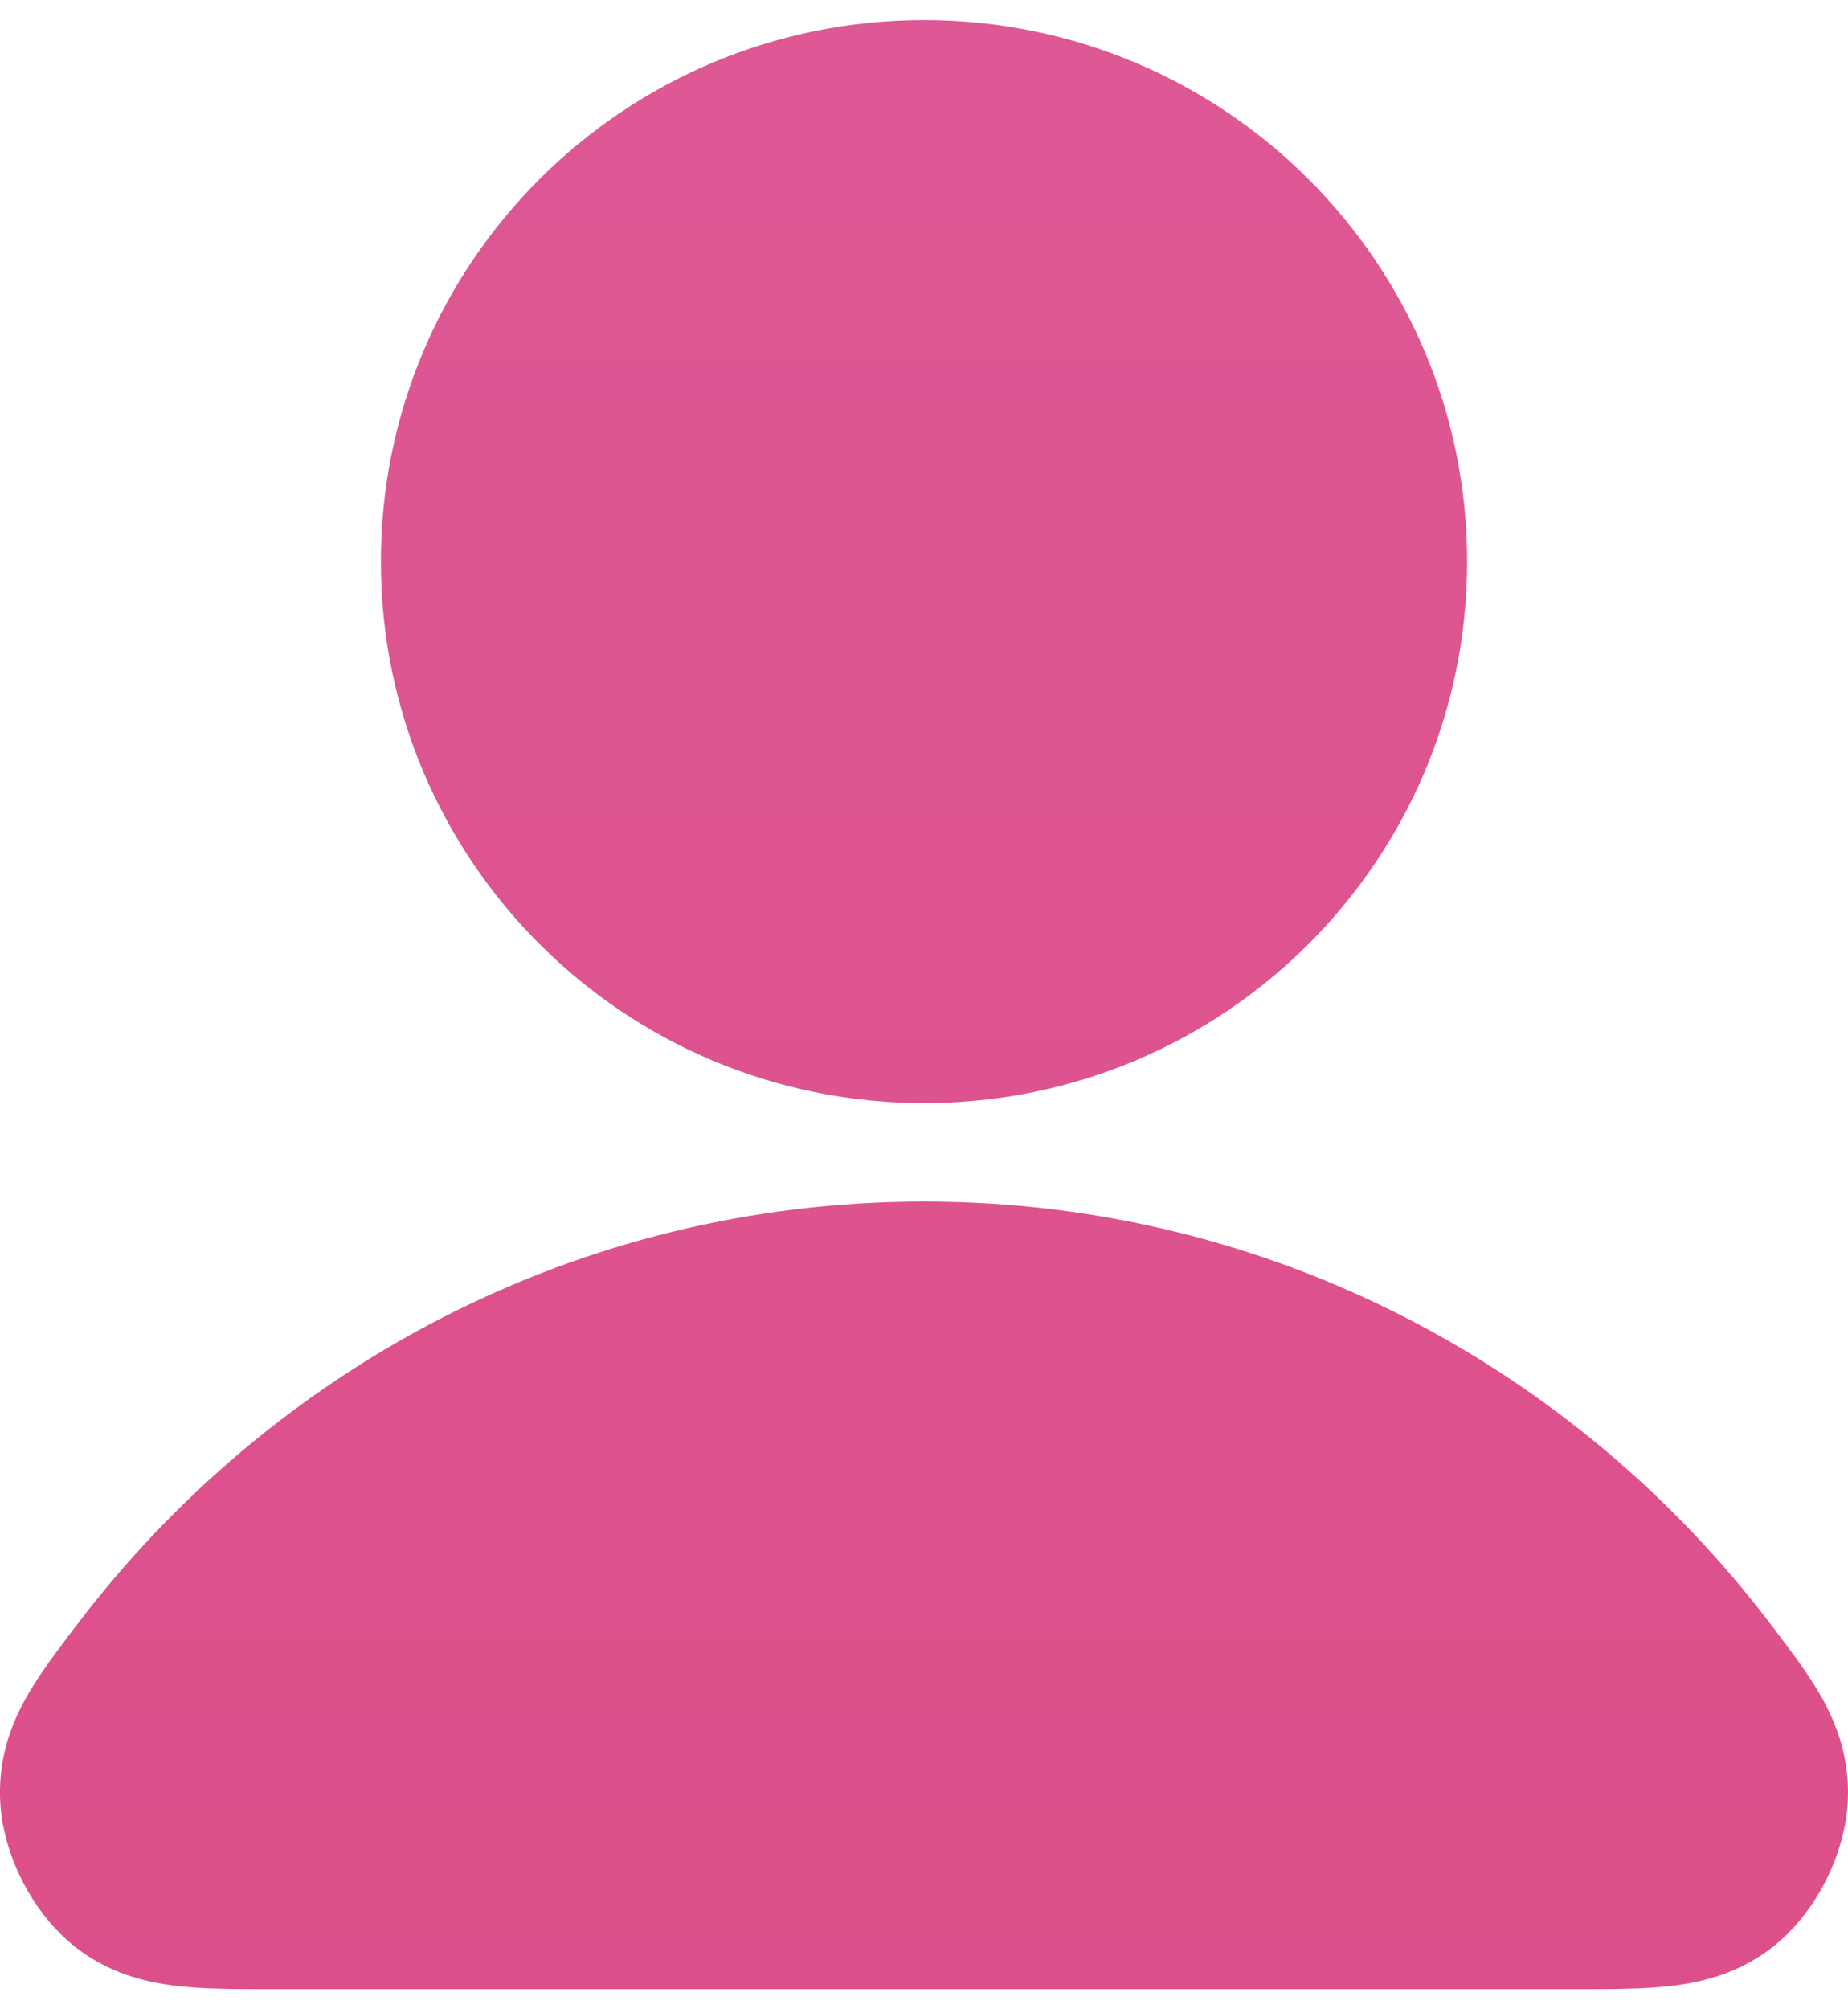 <svg xmlns="http://www.w3.org/2000/svg" width="46" height="50" fill="none" viewBox="0 0 46 50"><path fill="url(#a)" fill-rule="evenodd" d="M1.906 40.443C6.756 34.045 14.394 29.9 23 29.9s16.245 4.145 21.094 10.543l.066.087c.417.55.864 1.139 1.184 1.707.386.688.673 1.484.655 2.453-.014.778-.25 1.506-.538 2.082-.287.575-.728 1.202-1.342 1.683-.82.64-1.711.867-2.504.962-.695.083-1.519.083-2.347.083H6.732c-.828 0-1.652 0-2.347-.083-.793-.095-1.685-.321-2.504-.962-.614-.48-1.055-1.108-1.342-1.683C.252 46.196.015 45.468 0 44.69c-.018-.969.269-1.765.655-2.453.32-.568.767-1.158 1.184-1.707z" clip-rule="evenodd"/><path fill="url(#b)" fill-rule="evenodd" d="M9.481 13.975C9.481 6.533 15.534.5 23 .5s13.519 6.033 13.519 13.475S30.466 27.45 23 27.45 9.481 21.417 9.481 13.975" clip-rule="evenodd"/><defs><linearGradient id="a" x1="23" x2="23" y1="-5" y2="582" gradientUnits="userSpaceOnUse"><stop stop-color="#DD5996"/><stop offset=".2" stop-color="#DC447B"/><stop offset=".4" stop-color="#F9A11A"/><stop offset=".6" stop-color="#FDD006"/><stop offset=".8" stop-color="#91BE64"/><stop offset="1" stop-color="#6DEEDC"/></linearGradient><linearGradient id="b" x1="23" x2="23" y1="-5" y2="582" gradientUnits="userSpaceOnUse"><stop stop-color="#DD5996"/><stop offset=".2" stop-color="#DC447B"/><stop offset=".4" stop-color="#F9A11A"/><stop offset=".6" stop-color="#FDD006"/><stop offset=".8" stop-color="#91BE64"/><stop offset="1" stop-color="#6DEEDC"/></linearGradient></defs></svg>